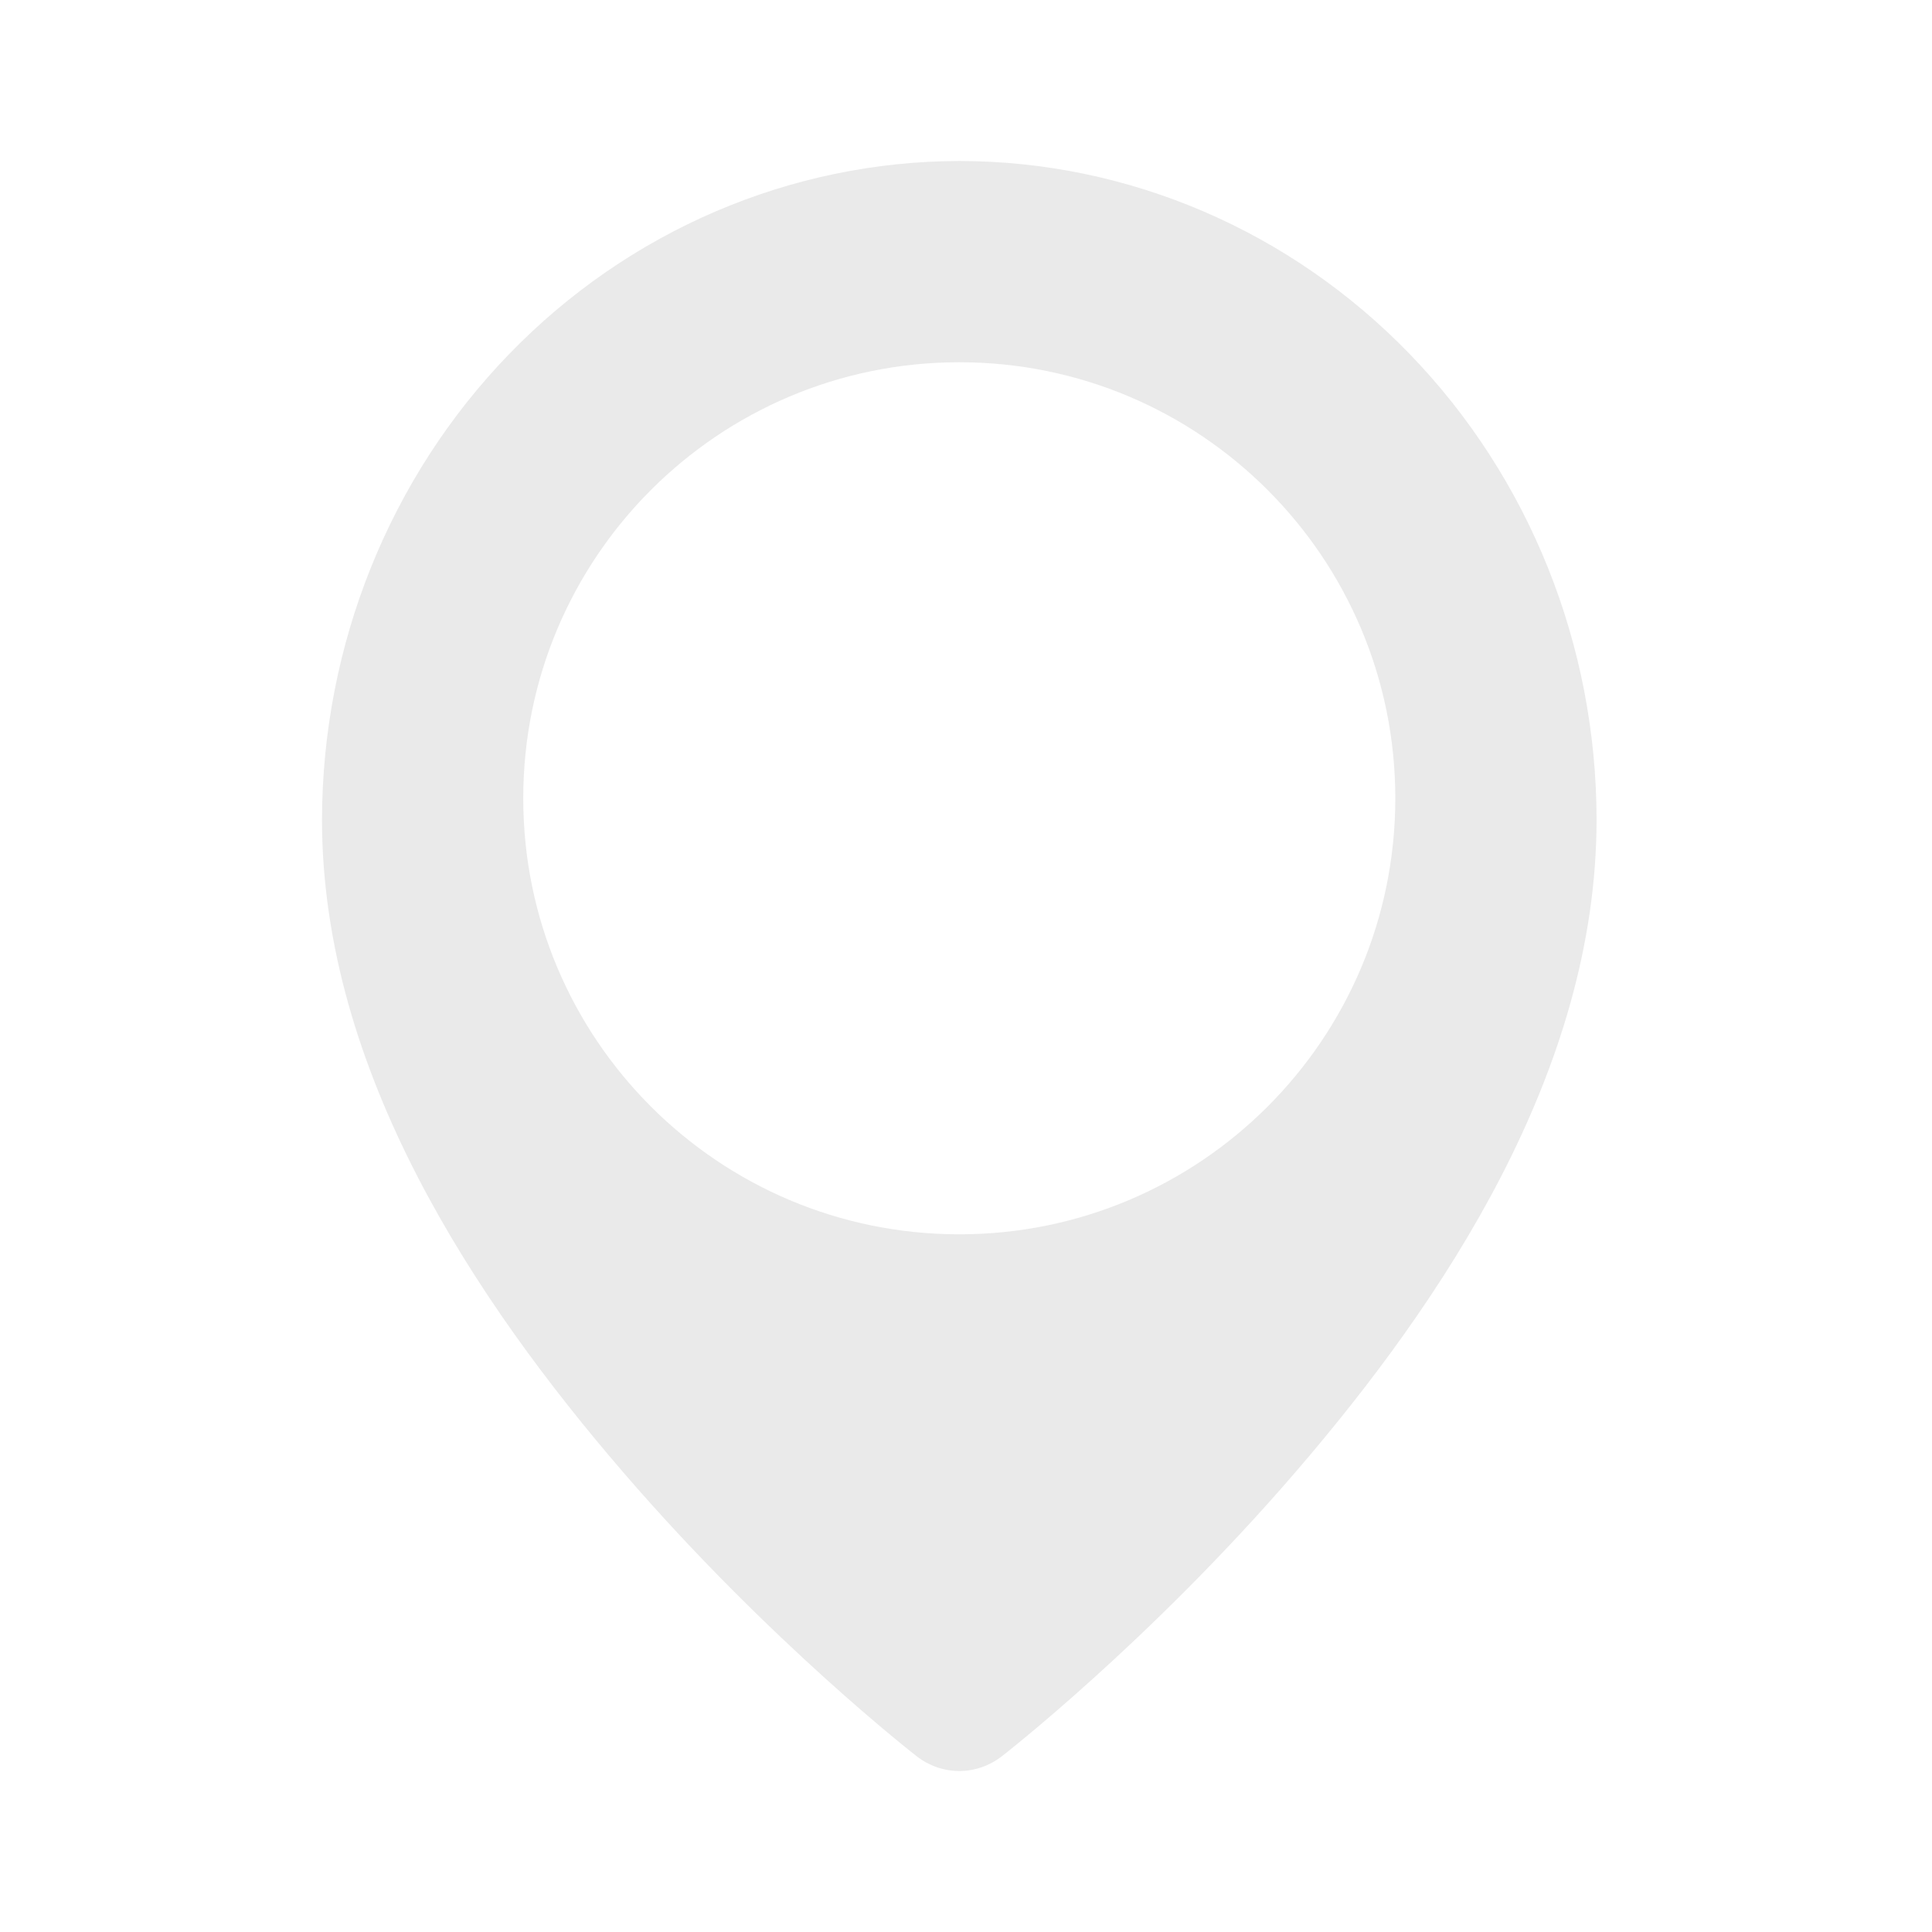 <?xml version="1.0" encoding="UTF-8"?> <svg xmlns="http://www.w3.org/2000/svg" width="24" height="24" viewBox="0 0 24 24" fill="none"><path fill-rule="evenodd" clip-rule="evenodd" d="M6.324 4.399C7.808 2.866 9.821 2.003 11.92 2C14.019 2.002 16.028 2.864 17.513 4.399C18.997 5.933 19.832 8.013 19.833 10.182C19.833 13.313 17.919 16.167 16.094 18.286C14.269 20.405 12.444 21.818 12.444 21.818C12.292 21.936 12.107 22 11.917 22C11.726 22 11.541 21.936 11.389 21.818C11.389 21.818 9.564 20.405 7.739 18.286C5.914 16.167 4 13.313 4 10.182C4.004 8.013 4.839 5.933 6.324 4.399ZM11.917 15.333C14.908 15.333 17.333 12.908 17.333 9.917C17.333 6.925 14.908 4.5 11.917 4.5C8.925 4.5 6.5 6.925 6.5 9.917C6.5 12.908 8.925 15.333 11.917 15.333Z" fill="#EAEAEA"></path></svg> 